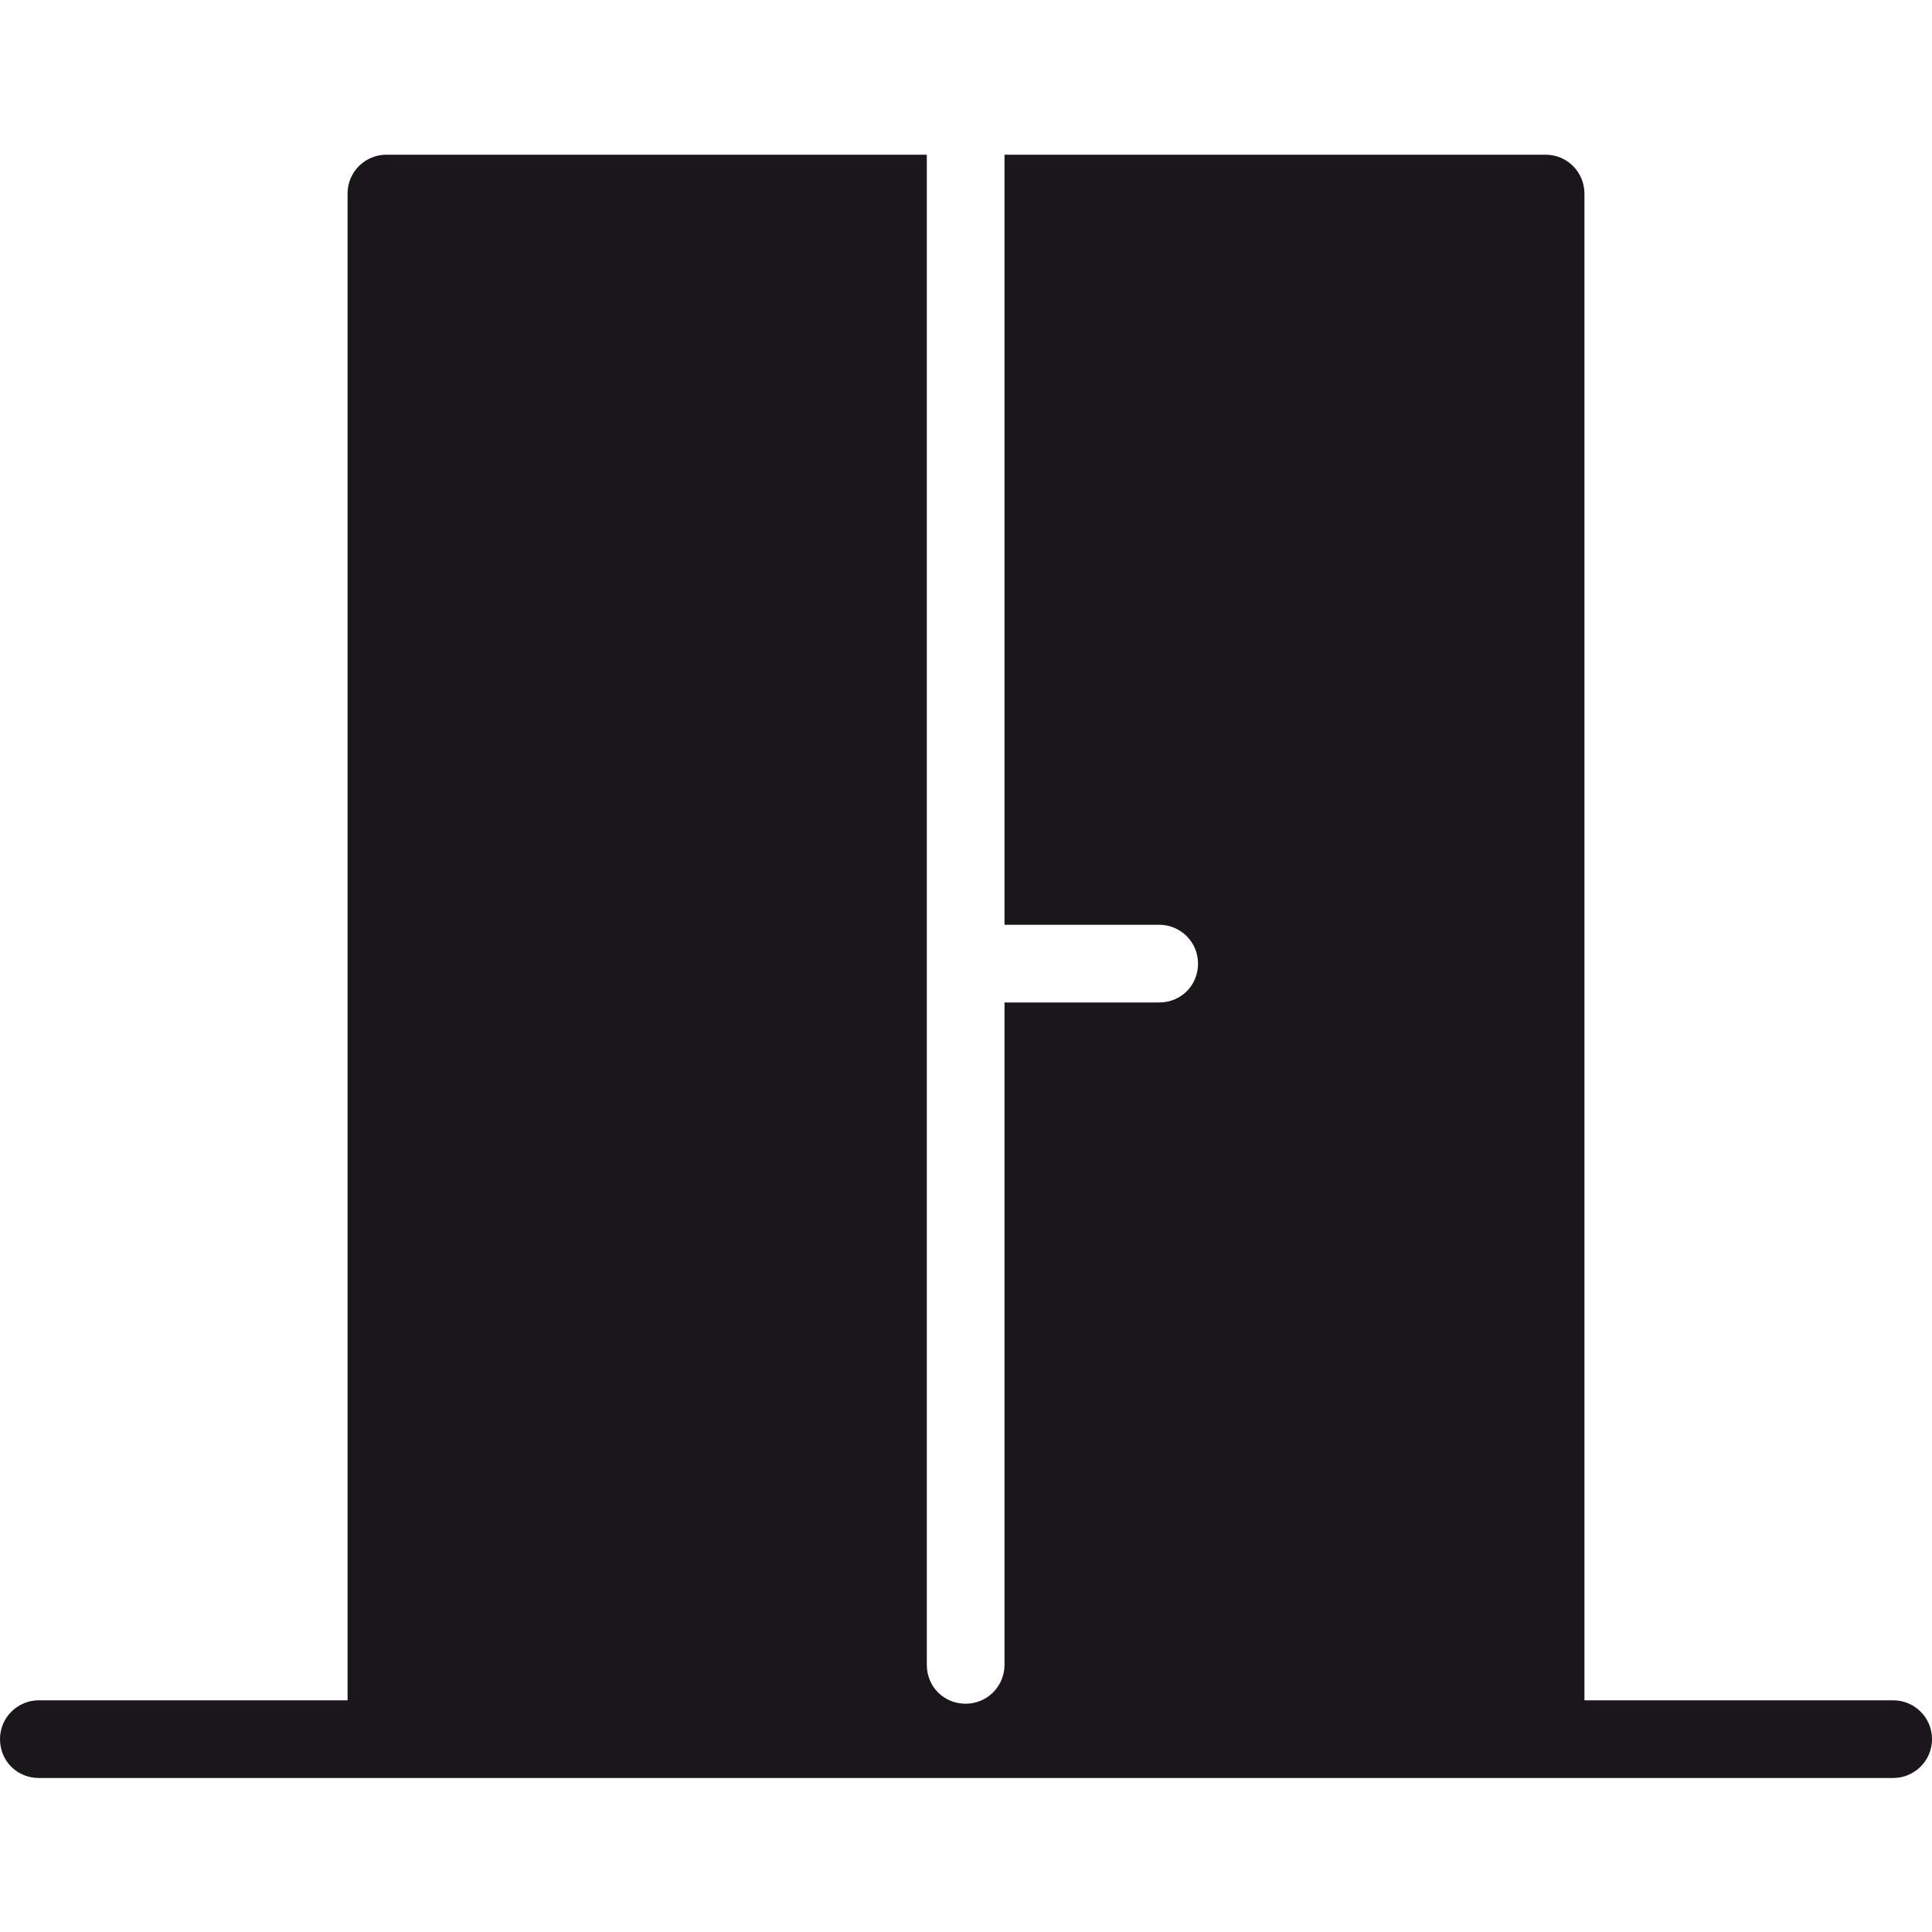 <?xml version="1.0" encoding="utf-8"?>
<!-- Generator: Adobe Illustrator 25.0.0, SVG Export Plug-In . SVG Version: 6.00 Build 0)  -->
<svg version="1.1" xmlns="http://www.w3.org/2000/svg" xmlns:xlink="http://www.w3.org/1999/xlink" x="0px" y="0px"
	 viewBox="0 0 283.5 283.5" style="enable-background:new 0 0 283.5 283.5;" xml:space="preserve">
<style type="text/css">
	.st0{fill:#1A171B;}
</style>
<g id="Calque_1">
	<g id="Trait_de_coupe">
	</g>
</g>
<g id="Decors">
	<path class="st0" d="M277.8,249.5h-45.3V28.4c0-3.1-2.5-5.7-5.7-5.7h-79.4v113h22.7c3.1,0,5.7,2.5,5.7,5.7s-2.5,5.7-5.7,5.7h-22.7
		v97.2c0,3.1-2.5,5.7-5.7,5.7s-5.7-2.5-5.7-5.7V22.7H56.7c-3.1,0-5.7,2.5-5.7,5.7v221.1H5.7c-3.1,0-5.7,2.5-5.7,5.7s2.5,5.7,5.7,5.7
		h272.1c3.1,0,5.7-2.5,5.7-5.7S280.9,249.5,277.8,249.5z"/>
</g>
</svg>
